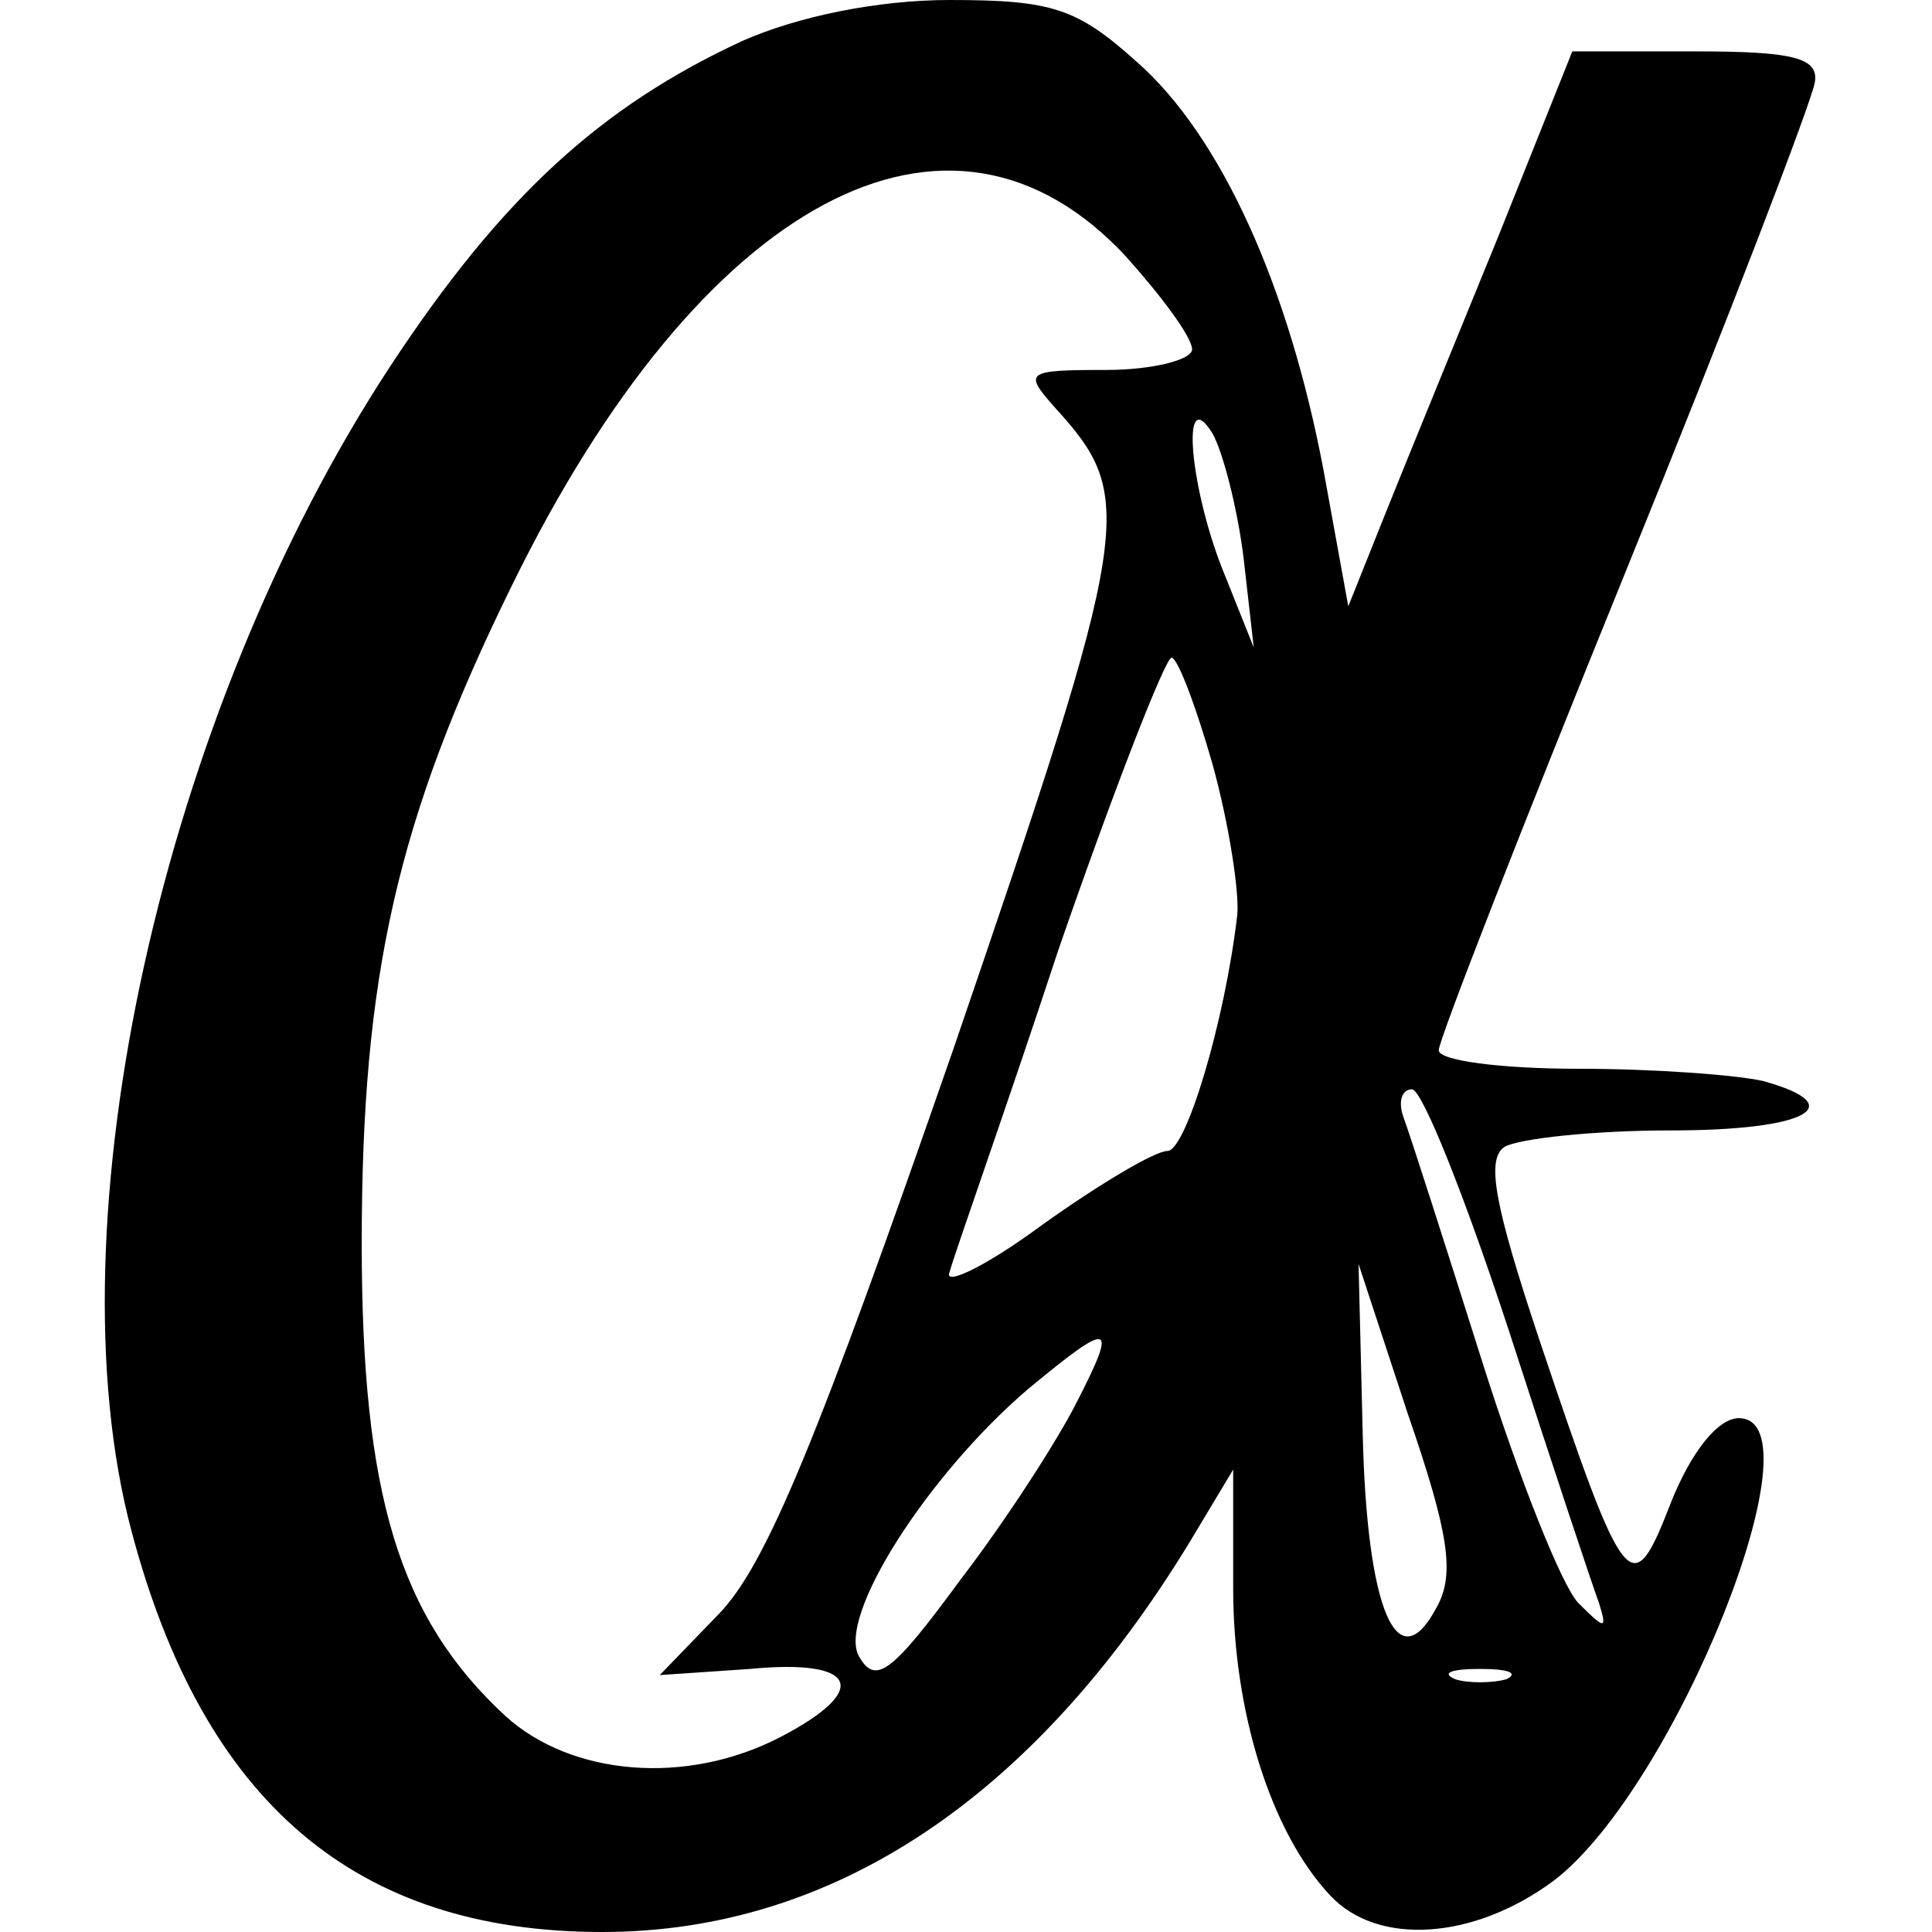 <?xml version="1.0" standalone="no"?>
<!DOCTYPE svg PUBLIC "-//W3C//DTD SVG 20010904//EN"
 "http://www.w3.org/TR/2001/REC-SVG-20010904/DTD/svg10.dtd">
<svg version="1.0" xmlns="http://www.w3.org/2000/svg"
 width="94pt" height="94pt" viewBox="0 0 94 94"
 preserveAspectRatio="xMidYMid meet">
<g transform="translate(0,94) scale(0.1,-0.1)"
fill="#000000" stroke="none">
<path d="M361 920 c-69 -32 -117 -76 -171 -158 -111 -169 -166 -417 -126 -567
35 -132 109 -195 229 -195 112 0 210 65 286 190 l21 35 0 -58 c0 -59 18 -118
47 -149 23 -25 70 -22 109 7 59 45 131 225 90 225 -10 0 -23 -16 -33 -41 -19
-49 -22 -46 -64 79 -22 66 -26 88 -17 94 7 4 43 8 81 8 66 0 88 12 45 24 -13
3 -53 6 -90 6 -38 0 -68 4 -68 9 0 5 41 110 91 233 50 123 91 230 92 238 2 12
-11 15 -58 15 l-60 0 -36 -90 c-20 -49 -45 -110 -55 -135 l-18 -45 -12 66
c-17 90 -50 163 -91 199 -29 26 -41 30 -91 30 -35 0 -74 -8 -101 -20z m187
-105 c17 -19 32 -39 32 -45 0 -5 -19 -10 -42 -10 -39 0 -40 -1 -25 -18 40 -44
39 -55 -49 -312 -66 -190 -91 -251 -114 -275 l-29 -30 44 3 c52 5 59 -10 15
-33 -46 -24 -102 -19 -134 10 -52 48 -70 108 -70 230 0 130 17 206 73 320 92
188 213 253 299 160z m57 -146 l5 -44 -14 35 c-17 41 -22 95 -6 69 5 -9 12
-36 15 -60z m-15 -101 c8 -29 13 -62 12 -73 -6 -52 -25 -115 -34 -115 -6 0
-33 -16 -61 -36 -27 -20 -48 -30 -45 -23 2 8 27 78 53 157 27 78 52 142 55
142 3 0 12 -24 20 -52z m144 -275 c21 -65 41 -125 44 -133 4 -13 3 -13 -10 0
-8 8 -29 61 -47 118 -18 57 -35 110 -38 118 -3 8 -1 14 4 14 5 0 26 -53 47
-117z m-35 -135 c-19 -36 -34 -2 -36 85 l-2 82 24 -73 c20 -58 23 -78 14 -94z
m-175 100 c-9 -18 -34 -57 -57 -87 -33 -45 -41 -51 -49 -37 -11 19 33 88 82
130 41 34 44 33 24 -6z m209 -135 c-7 -2 -19 -2 -25 0 -7 3 -2 5 12 5 14 0 19
-2 13 -5z"/>
</g>
</svg>
